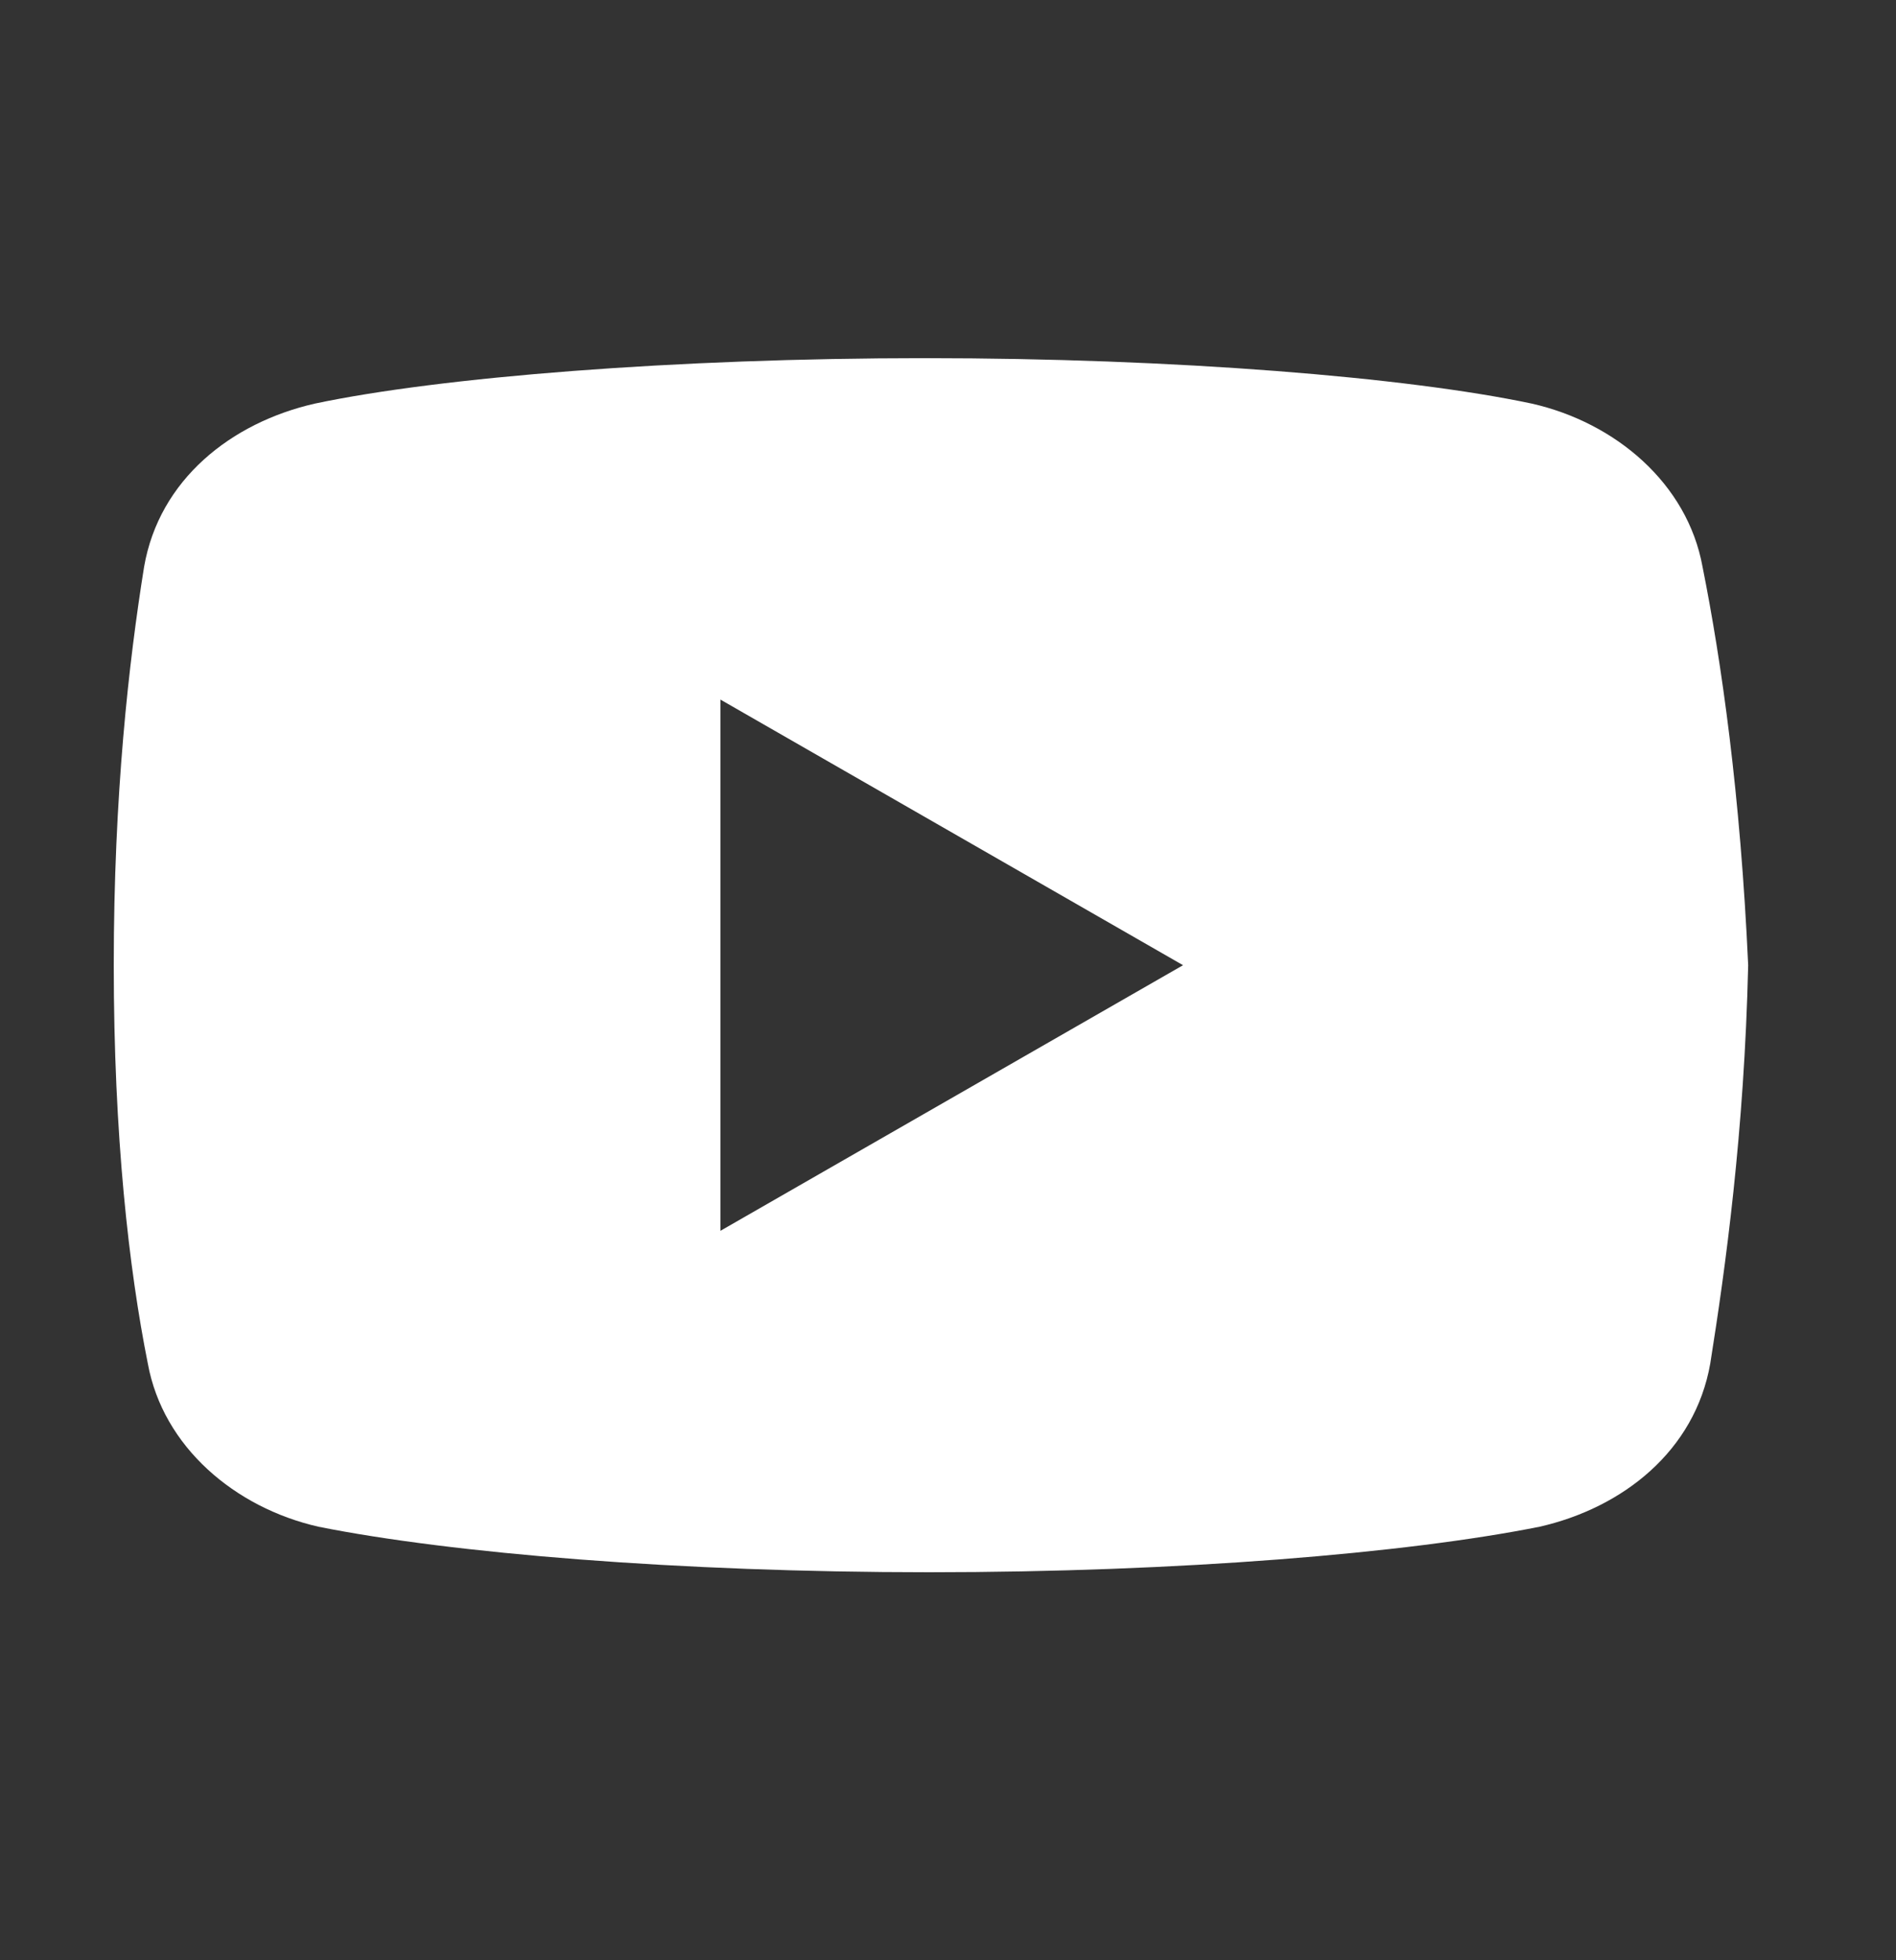 <svg width="30" height="31" viewBox="0 0 30 31" fill="none" xmlns="http://www.w3.org/2000/svg">
<rect x="0" y="0" width="30" height="31" fill="#333333" stroke="none"/>
<path d="M26.939 8.964C26.7 7.644 25.561 6.683 24.239 6.383C22.261 5.964 18.6 5.664 14.639 5.664C10.68 5.664 6.961 5.964 4.98 6.383C3.661 6.683 2.519 7.583 2.28 8.964C2.039 10.464 1.8 12.564 1.8 15.264C1.8 17.964 2.039 20.064 2.339 21.564C2.58 22.883 3.719 23.844 5.039 24.144C7.139 24.564 10.739 24.864 14.7 24.864C18.661 24.864 22.261 24.564 24.361 24.144C25.68 23.844 26.819 22.944 27.061 21.564C27.3 20.064 27.6 17.903 27.661 15.264C27.539 12.564 27.239 10.464 26.939 8.964ZM11.4 19.464V11.064L18.719 15.264L11.4 19.464Z" fill="white"/>
</svg>
